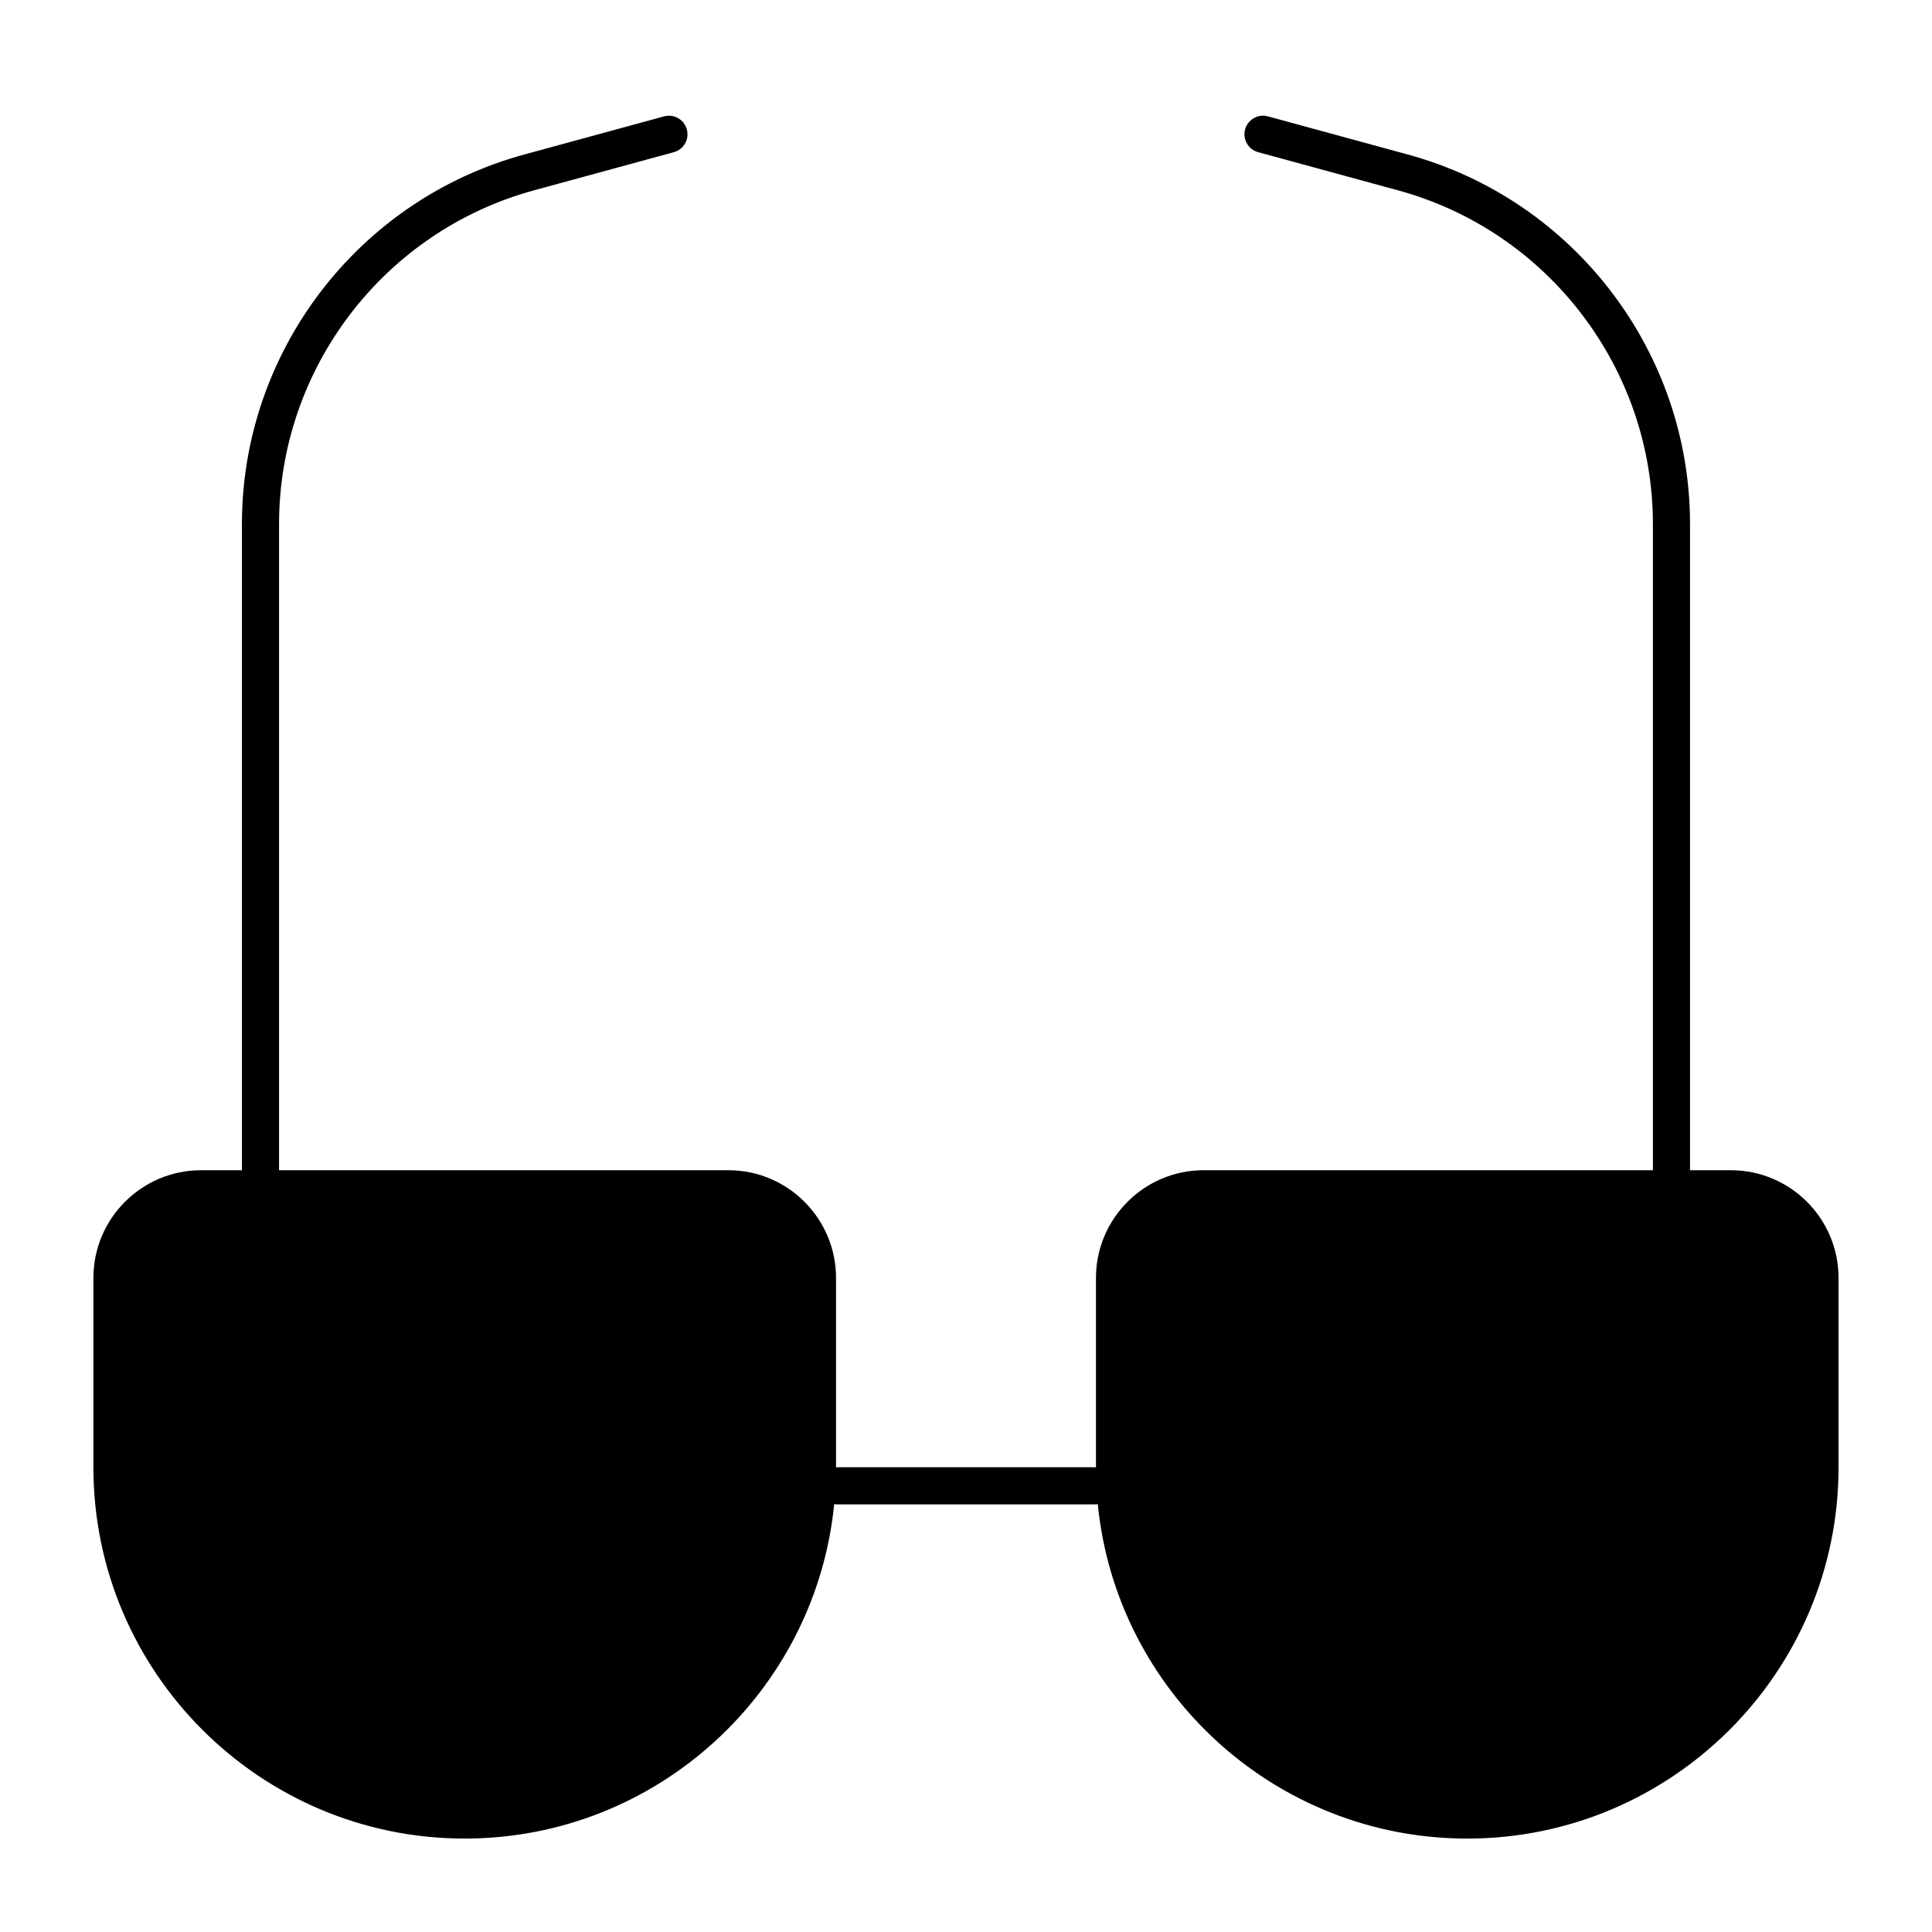 <?xml version="1.0" encoding="UTF-8"?>
<!-- Uploaded to: SVG Repo, www.svgrepo.com, Generator: SVG Repo Mixer Tools -->
<svg fill="#000000" width="800px" height="800px" version="1.1" viewBox="144 144 512 512" xmlns="http://www.w3.org/2000/svg">
 <path d="m602.7 454.12h-10.824v-171.25c0-45.645-30.754-85.91-74.793-97.922l-37.074-10.113c-2.621-0.715-5.328 0.832-6.043 3.453s0.832 5.328 3.453 6.039l37.078 10.117c39.766 10.844 67.539 47.207 67.539 88.426v171.25h-119.06c-15.734 0-28.535 12.801-28.535 28.535v50.184 0.02c-0.141-0.008-0.277-0.02-0.422-0.02h-68.039c-0.145 0-0.281 0.012-0.422 0.02v-0.02-50.184c0-15.734-12.801-28.535-28.535-28.535h-119.07v-171.25c0-41.219 27.773-77.582 67.539-88.426l37.074-10.113c2.621-0.715 4.168-3.418 3.453-6.039-0.715-2.621-3.422-4.168-6.039-3.453l-37.074 10.113c-44.039 12.008-74.793 52.273-74.793 97.918v171.25h-10.824c-15.734 0-28.535 12.801-28.535 28.535v50.184c0 54.258 44.141 98.398 98.398 98.398 50.961 0 92.996-38.941 97.918-88.629 0.297 0.043 0.598 0.066 0.906 0.066h68.039c0.309 0 0.609-0.027 0.906-0.066 4.918 49.695 46.953 88.633 97.914 88.633 54.258 0 98.398-44.141 98.398-98.398v-50.184c0-15.734-12.801-28.539-28.535-28.539z"/>
</svg>